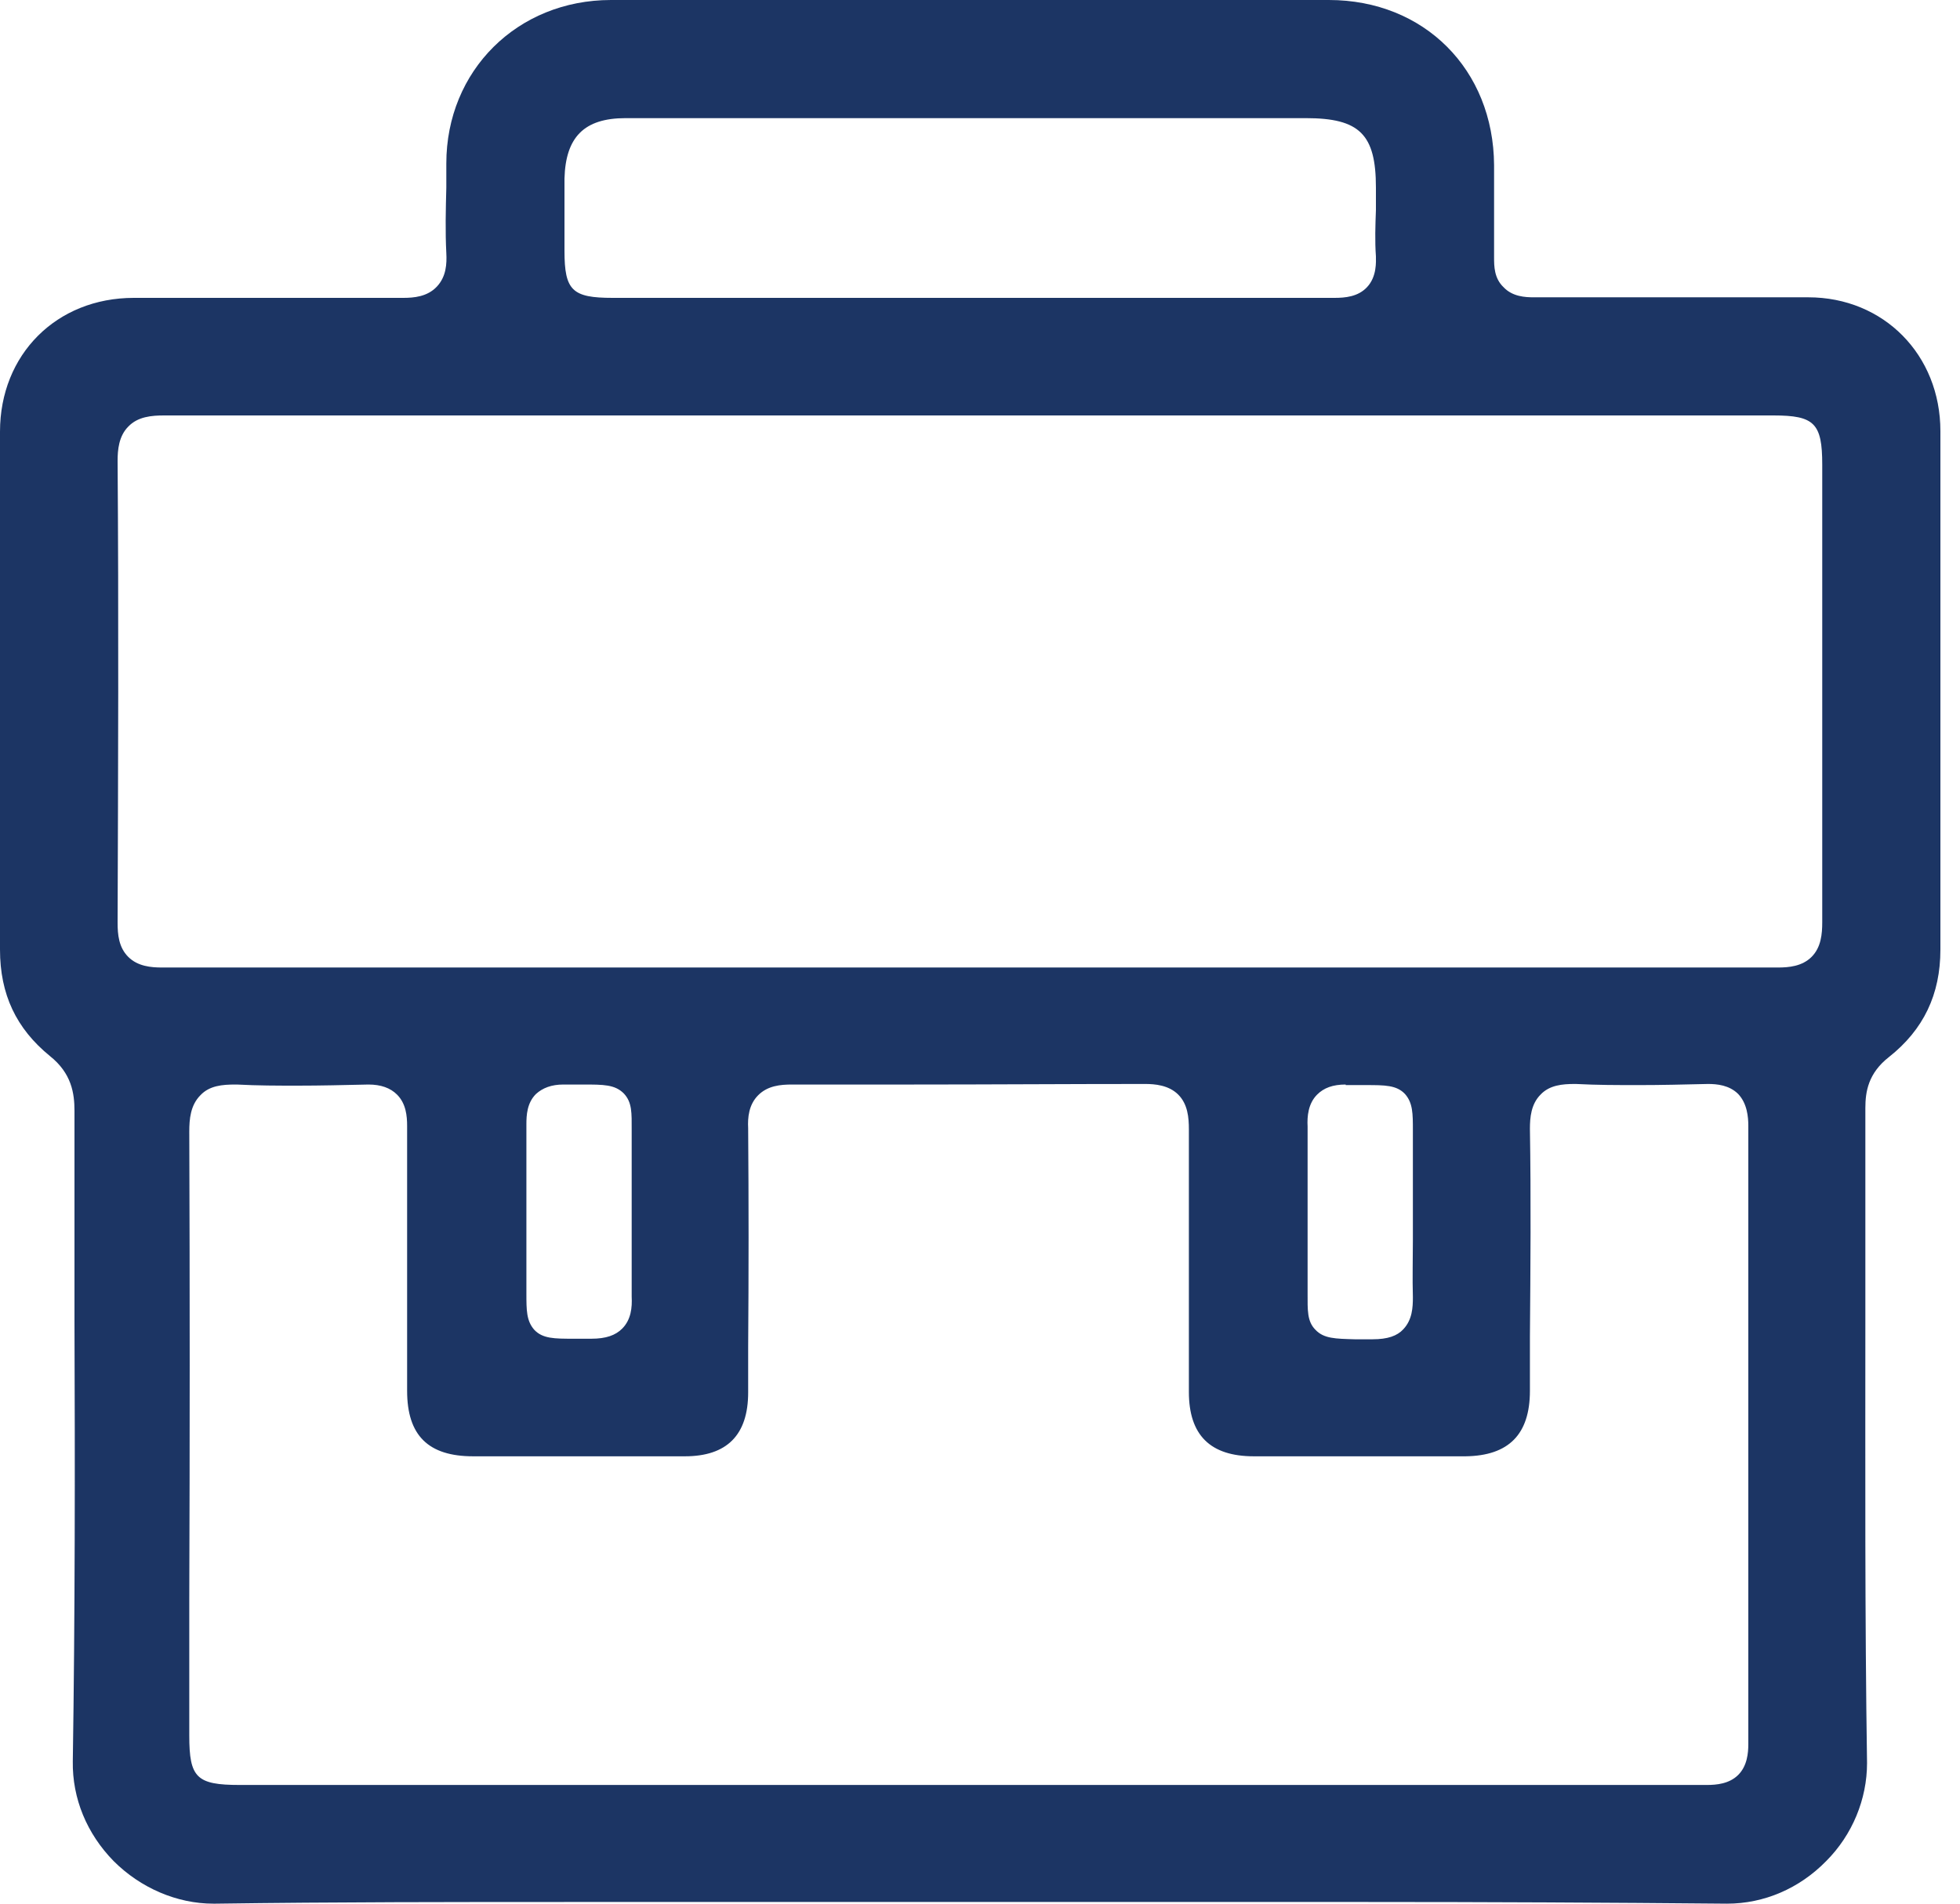 <svg width="35" height="34" viewBox="0 0 35 34" fill="none" xmlns="http://www.w3.org/2000/svg">
<g clip-path="url(#clip0_9748_4370)">
<path d="M3.81 34C3.16 34 2.51 33.72 2.03 33.24C1.55 32.75 1.29 32.12 1.3 31.46C1.34 28.84 1.34 26.18 1.33 23.61C1.33 22.35 1.33 21.09 1.33 19.84C1.33 19.53 1.28 19.17 0.89 18.86C0.29 18.37 0 17.76 0 16.96C0 14.97 0 12.97 0 10.98V7.71C0 6.33 1.01 5.32 2.39 5.32H4.9C5.67 5.32 6.43 5.32 7.2 5.32C7.39 5.32 7.63 5.3 7.8 5.12C7.97 4.94 7.98 4.71 7.97 4.52C7.95 4.13 7.96 3.74 7.97 3.35V2.92C7.97 1.26 9.24 0 10.91 0H23.73C25.43 0 26.67 1.24 26.68 2.95V3.39C26.68 3.79 26.68 4.2 26.68 4.6C26.68 4.75 26.68 4.97 26.85 5.13C27.01 5.3 27.24 5.31 27.39 5.31C28.24 5.31 29.09 5.31 29.93 5.31H32.29C33.64 5.31 34.65 6.34 34.65 7.7V11.09C34.65 13.05 34.65 15 34.65 16.96C34.65 17.76 34.35 18.39 33.73 18.88C33.36 19.17 33.31 19.5 33.31 19.79C33.31 21.06 33.31 22.33 33.31 23.59C33.31 26.22 33.3 28.86 33.34 31.49C33.34 32.13 33.08 32.77 32.61 33.24C32.13 33.73 31.5 34 30.84 34C28.67 33.98 26.53 33.97 24.39 33.97H16.33H10.26C8.12 33.97 5.98 33.97 3.85 34H3.82H3.81ZM28.6 31.88C29.23 31.88 29.85 31.88 30.48 31.88C30.65 31.88 30.88 31.86 31.04 31.7C31.2 31.54 31.22 31.31 31.22 31.15C31.22 27.47 31.22 23.79 31.22 20.11C31.22 19.95 31.2 19.71 31.04 19.54C30.88 19.38 30.66 19.36 30.5 19.36C30.06 19.37 29.67 19.38 29.27 19.38C28.87 19.38 28.52 19.38 28.14 19.36H28.12C27.9 19.36 27.67 19.38 27.51 19.55C27.34 19.72 27.32 19.96 27.32 20.16C27.34 21.4 27.33 22.64 27.32 23.87V24.84C27.32 25.62 26.94 26 26.17 26.01H22.39C21.61 26.01 21.23 25.63 21.23 24.86V24.05C21.23 22.76 21.23 21.47 21.23 20.17C21.23 19.96 21.21 19.72 21.04 19.55C20.87 19.38 20.62 19.36 20.45 19.36C19.06 19.36 17.67 19.37 16.29 19.37C14.91 19.37 15.52 19.37 14.14 19.37C13.94 19.37 13.71 19.39 13.54 19.56C13.37 19.73 13.35 19.96 13.36 20.15C13.37 21.45 13.37 22.76 13.36 24.06V24.87C13.36 25.63 12.98 26.01 12.23 26.01H8.45C7.65 26.01 7.27 25.64 7.27 24.84V24.07C7.27 22.75 7.27 21.43 7.27 20.11C7.27 19.93 7.25 19.71 7.09 19.55C6.97 19.43 6.8 19.37 6.58 19.37C6.13 19.38 5.72 19.39 5.32 19.39C4.96 19.39 4.6 19.39 4.23 19.37H4.2C3.97 19.37 3.74 19.39 3.58 19.56C3.4 19.74 3.38 19.99 3.38 20.21C3.39 22.99 3.39 25.76 3.38 28.54V31C3.38 31.75 3.51 31.88 4.28 31.88H28.54H28.6ZM24.03 19.37C23.8 19.37 23.64 19.43 23.52 19.55C23.36 19.71 23.34 19.94 23.35 20.12C23.35 20.61 23.35 21.1 23.35 21.59C23.35 21.98 23.35 22.37 23.35 22.77V23.1C23.35 23.4 23.34 23.6 23.49 23.75C23.64 23.91 23.85 23.91 24.19 23.92H24.51C24.78 23.92 24.95 23.86 25.06 23.74C25.22 23.57 25.23 23.35 25.23 23.17C25.22 22.83 25.23 22.48 25.23 22.14V21.33C25.23 21.06 25.23 20.8 25.23 20.53V20.19C25.23 19.89 25.23 19.7 25.09 19.54C24.94 19.38 24.73 19.38 24.39 19.38C24.39 19.38 24.04 19.38 24.03 19.38V19.37ZM10.06 19.37C9.85 19.37 9.69 19.43 9.57 19.54C9.41 19.7 9.4 19.92 9.4 20.08C9.4 20.45 9.4 20.81 9.4 21.18V22C9.4 22.25 9.4 22.51 9.4 22.76V23.1C9.4 23.4 9.4 23.59 9.54 23.75C9.69 23.91 9.9 23.91 10.24 23.91H10.56C10.82 23.91 10.99 23.85 11.11 23.73C11.27 23.57 11.29 23.35 11.28 23.16C11.28 22.7 11.28 22.24 11.28 21.79C11.28 21.38 11.28 20.97 11.28 20.56C11.28 20.41 11.28 20.29 11.28 20.18C11.28 19.88 11.29 19.69 11.14 19.53C10.98 19.37 10.78 19.37 10.41 19.37H10.05H10.06ZM31.75 17.28C31.94 17.28 32.18 17.26 32.35 17.09C32.52 16.92 32.54 16.68 32.54 16.47C32.54 14.4 32.54 12.33 32.54 10.26V8.3C32.54 7.56 32.4 7.42 31.67 7.42H11.84C8.87 7.42 5.9 7.42 2.93 7.42C2.71 7.42 2.46 7.44 2.29 7.62C2.12 7.79 2.1 8.04 2.1 8.23C2.12 10.98 2.11 13.73 2.1 16.48C2.1 16.69 2.12 16.92 2.29 17.09C2.46 17.26 2.7 17.28 2.89 17.28C8.03 17.28 11.18 17.28 16.32 17.28C21.46 17.28 26.61 17.28 31.75 17.28ZM23.83 5.32C24.02 5.32 24.25 5.3 24.41 5.13C24.59 4.94 24.57 4.67 24.57 4.58C24.55 4.3 24.56 4.03 24.57 3.75V3.35C24.57 2.4 24.28 2.11 23.32 2.11H11.17C10.43 2.11 10.1 2.45 10.08 3.19C10.08 3.51 10.08 3.82 10.08 4.14V4.48C10.08 5.19 10.22 5.32 10.94 5.32H19.86C21.19 5.32 23.84 5.32 23.84 5.32H23.83Z" fill="#1C3564"/>
</g>
<defs>
<clipPath id="clip0_9748_4370">
<rect width="34.65" height="34" fill="white"/>
</clipPath>
</defs>
</svg>
